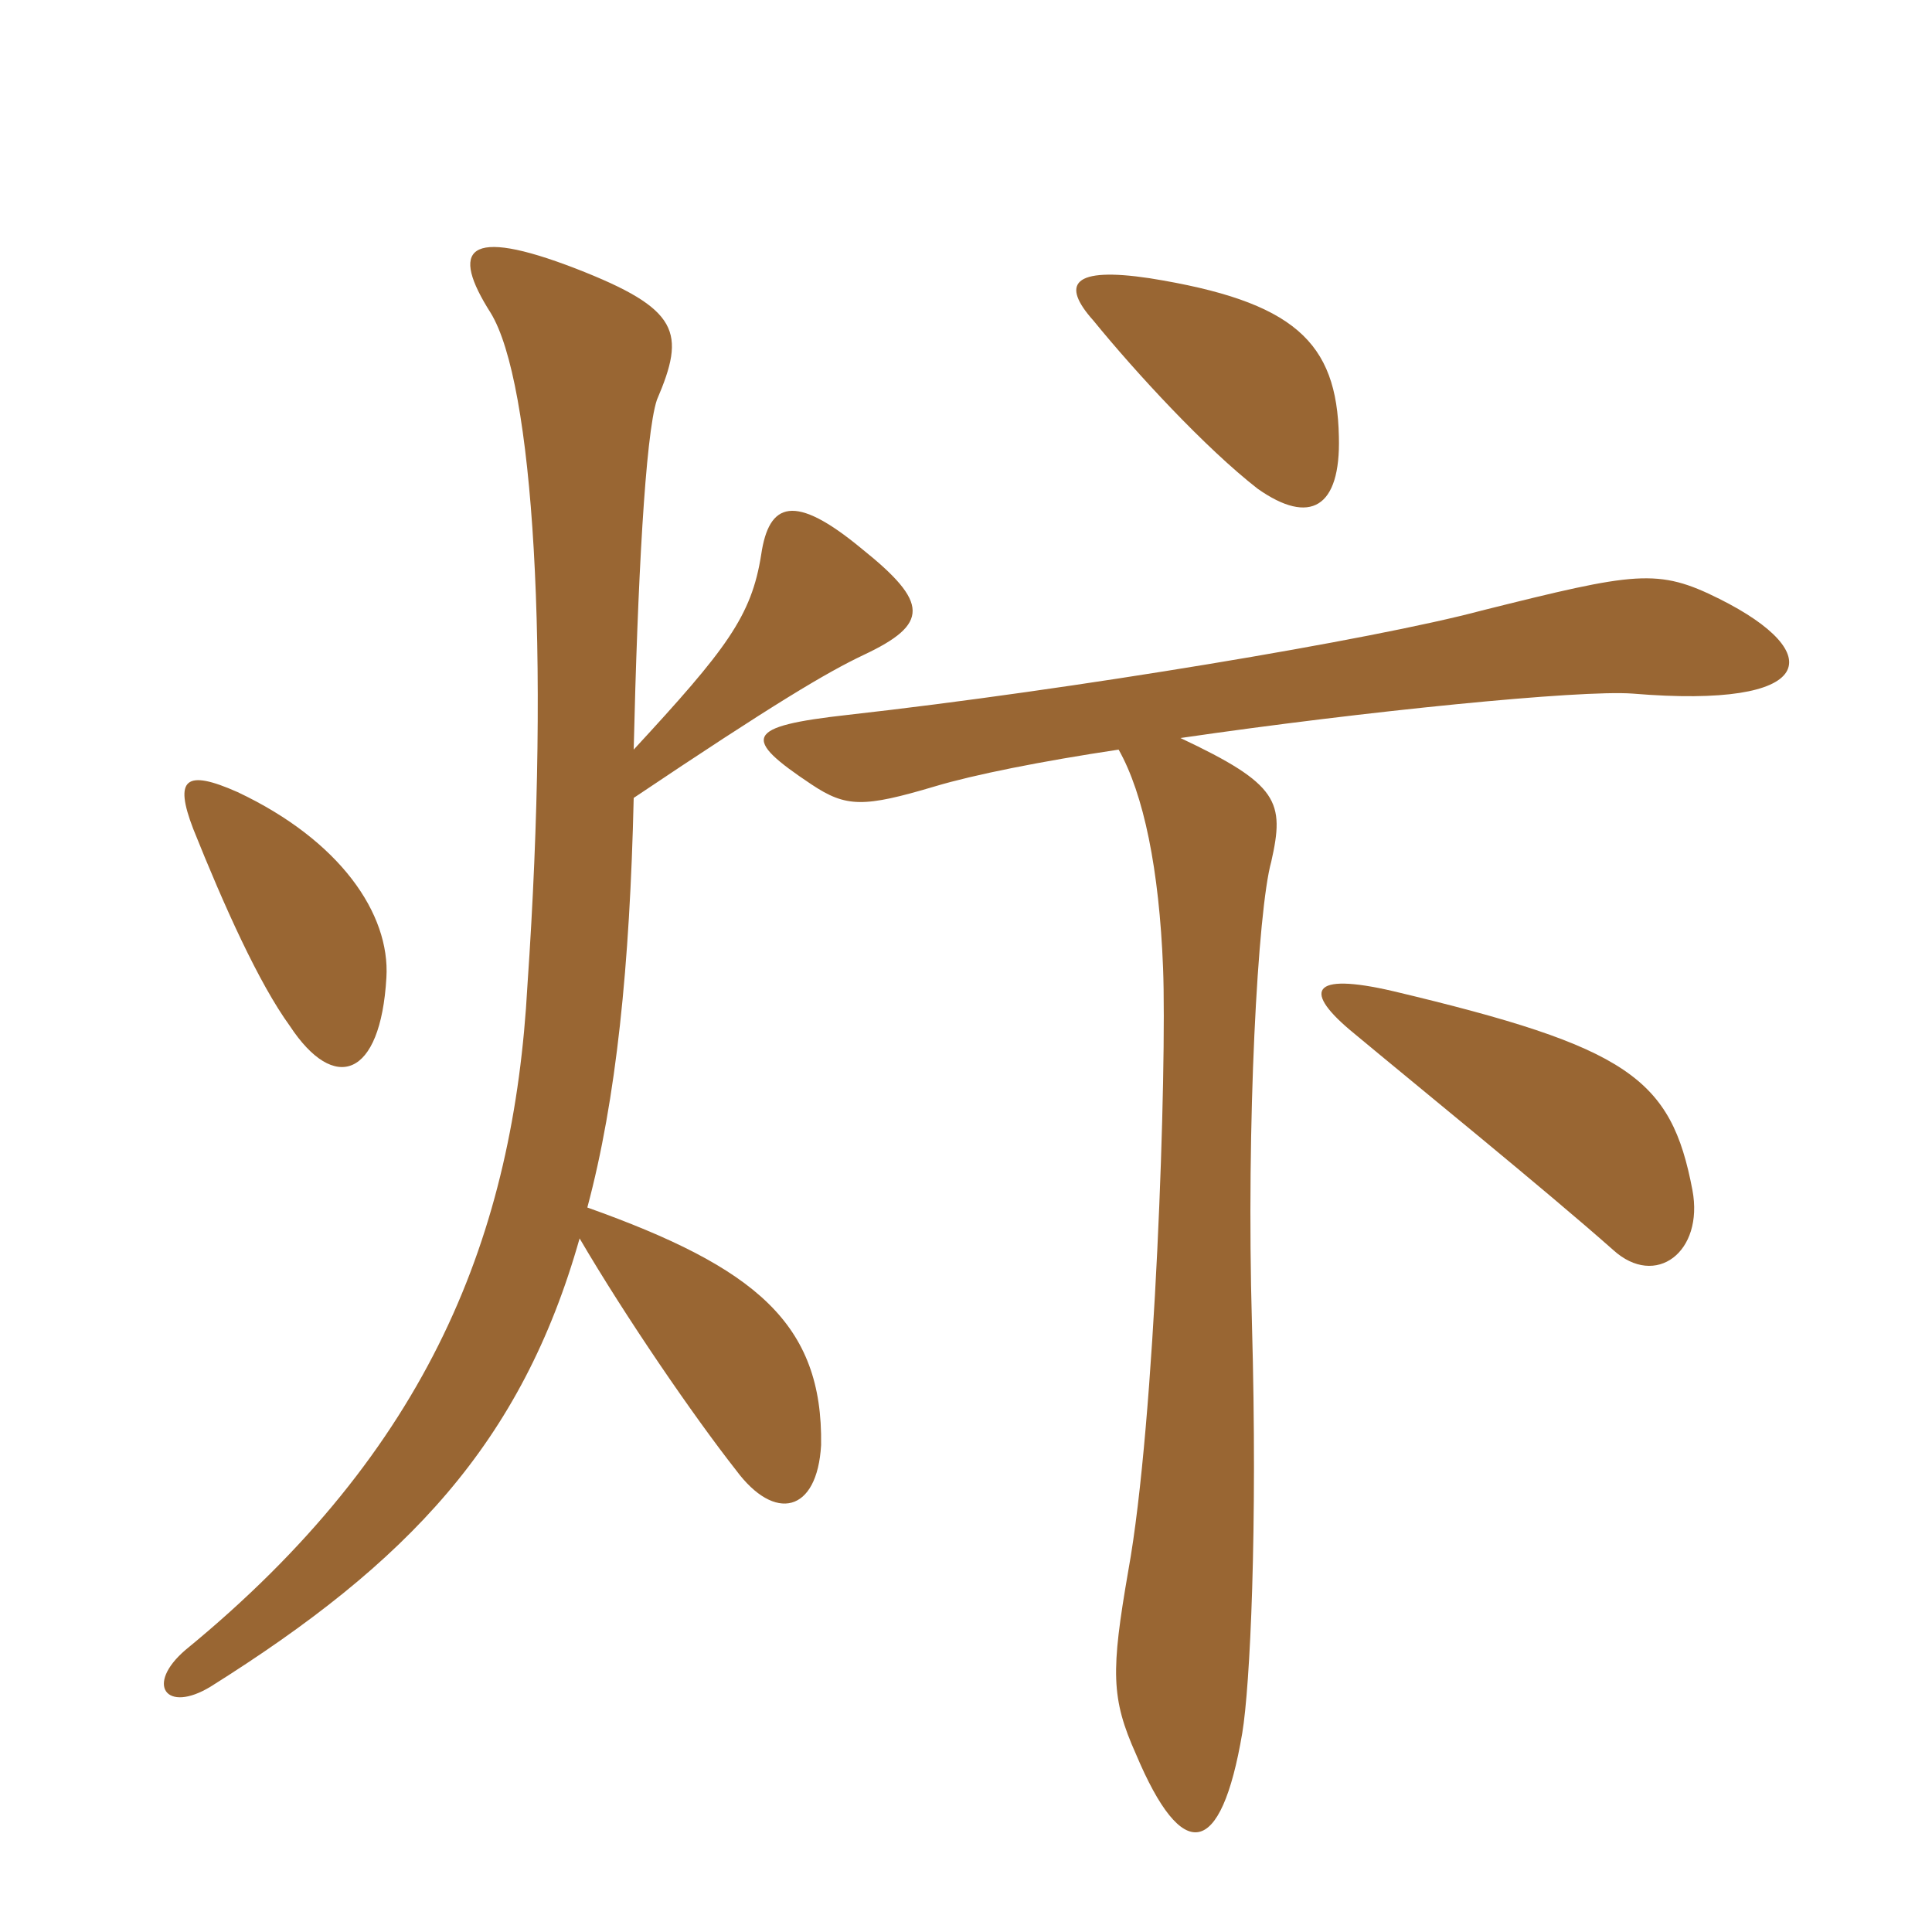 <svg xmlns="http://www.w3.org/2000/svg" xmlns:xlink="http://www.w3.org/1999/xlink" width="150" height="150"><path fill="#996633" padding="10" d="M30 75.90C30.30 70.95 26.40 65.25 18.45 61.50C14.40 59.70 13.50 60.45 15 64.35C17.40 70.35 20.10 76.35 22.50 79.65C25.95 84.90 29.55 83.70 30 75.90ZM45 96.15C48.60 102.30 53.85 109.95 57.15 114.15C60.15 118.20 63.45 117.45 63.75 112.20C63.90 102.75 58.65 98.40 45.60 93.75C47.85 85.35 48.90 75 49.20 61.95C60.15 54.60 64.20 52.20 67.05 50.85C72.15 48.45 72.15 46.80 66.90 42.60C61.65 38.25 59.70 39 59.10 43.05C58.35 47.85 56.40 50.40 49.20 58.20C49.50 45.30 50.10 33.75 51 31.05C53.25 25.80 52.80 24 44.70 20.85C36.15 17.55 34.95 19.35 38.10 24.30C41.40 29.70 42.75 50.40 40.95 76.50C39.90 95.70 33.45 112.50 14.40 128.10C11.25 130.80 12.90 133.05 16.35 130.95C31.65 121.35 40.50 112.05 45 96.15ZM131.40 92.40C129.75 83.70 126.45 81.30 108.15 76.95C101.70 75.45 101.10 76.95 105.15 80.25C109.65 84 120 92.40 125.25 97.05C128.55 100.05 132.30 97.20 131.40 92.40ZM103.95 33.90C103.80 26.55 100.50 23.40 89.25 21.60C83.25 20.70 82.35 22.05 84.90 24.90C88.20 28.95 93.60 34.80 97.65 37.95C101.70 40.80 104.10 39.45 103.95 33.90ZM91.65 57.30C106.05 55.20 122.70 53.55 126.75 53.85C141.15 55.05 141.90 50.70 133.50 46.50C128.70 44.10 127.05 44.40 115.05 47.40C106.65 49.65 83.25 53.55 65.85 55.50C57.75 56.40 57.60 57.30 63 60.90C65.70 62.70 67.05 62.70 72.60 61.05C75.60 60.15 80.85 59.10 86.85 58.20C88.80 61.65 90 67.50 90.30 75.15C90.60 82.80 89.70 110.40 87.60 121.95C86.25 129.75 86.25 131.85 88.20 136.20C91.80 144.75 94.80 144.30 96.45 134.55C97.05 130.95 97.65 118.80 97.20 102.75C96.75 87.15 97.65 70.65 98.70 66.90C99.75 62.25 99.30 60.90 91.65 57.30Z"/></svg>